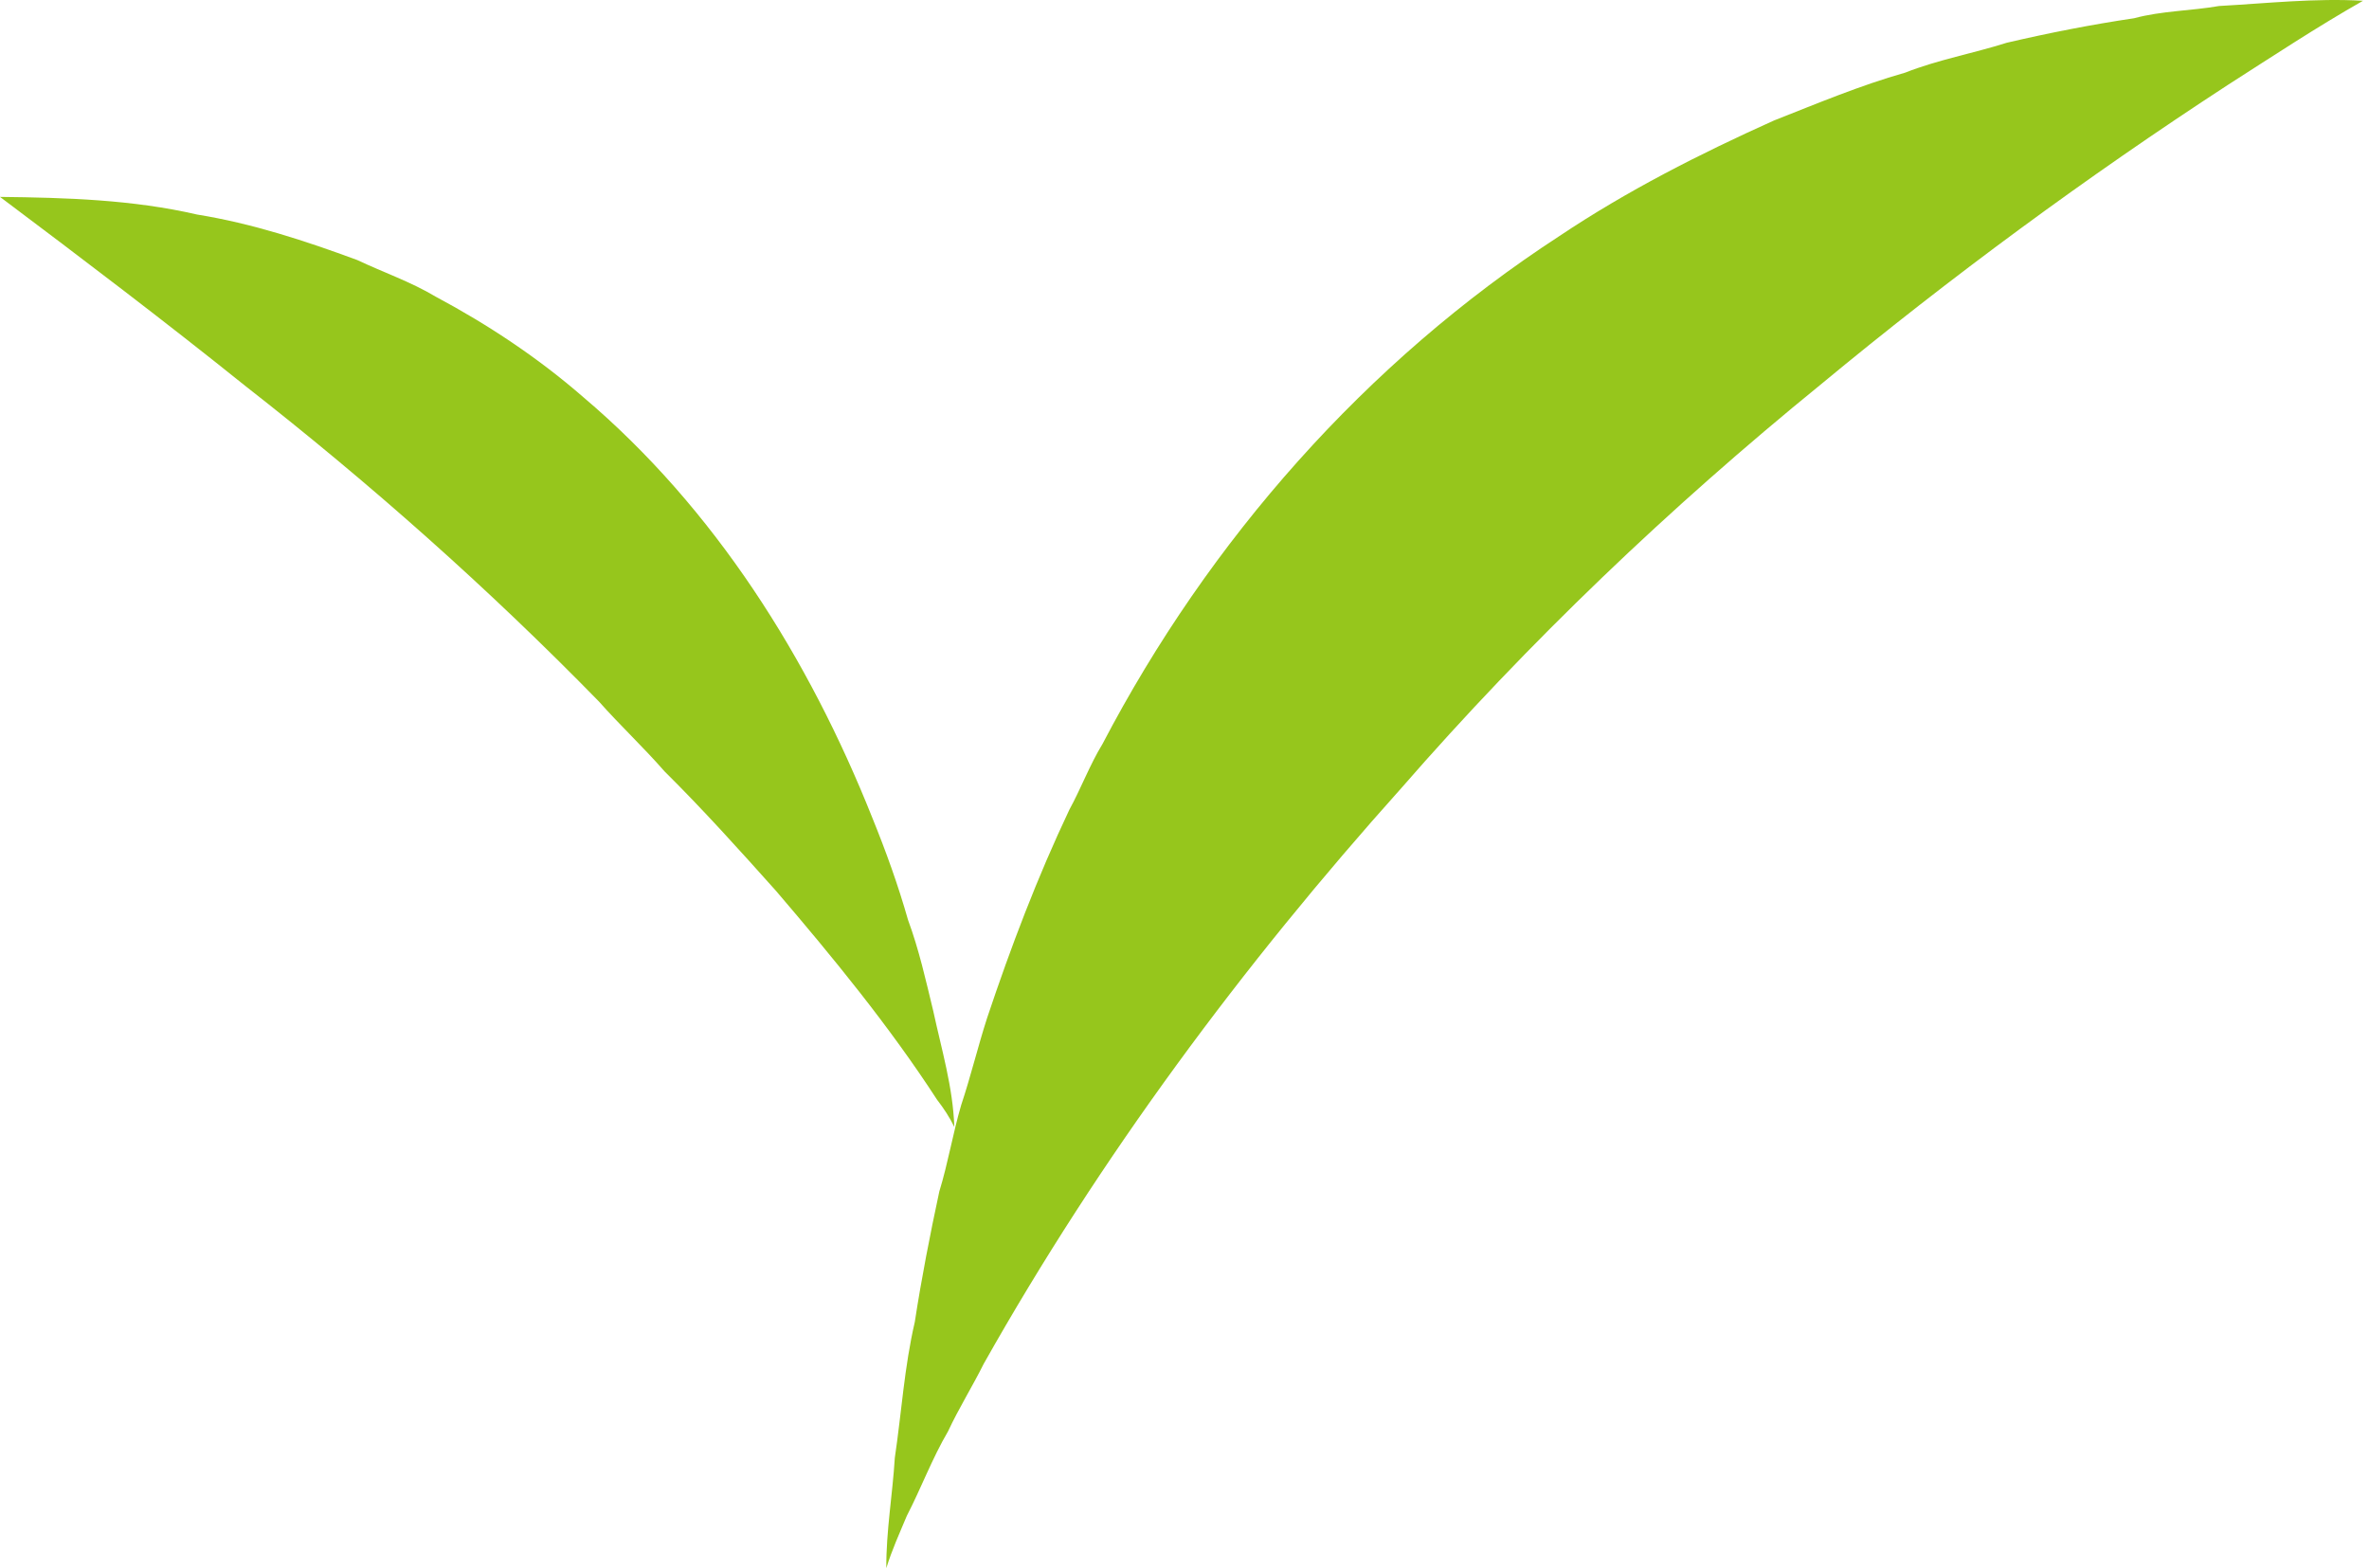 <svg width="219" height="145" viewBox="0 0 219 145" fill="none" xmlns="http://www.w3.org/2000/svg">
<path d="M205.148 0.554C209.576 0.31 214.005 -0.185 218.445 0.072C214.182 2.497 210.087 5.205 205.958 7.847C192.884 16.367 180.293 25.628 168.28 35.581C154.358 46.91 141.324 59.34 129.54 72.874C114.885 89.227 101.715 106.965 90.938 126.1C89.886 128.211 88.632 130.215 87.635 132.353C86.167 134.854 85.158 137.584 83.83 140.156C83.164 141.754 82.439 143.334 81.934 144.994C81.913 141.571 82.512 138.198 82.72 134.793C83.341 130.608 83.604 126.365 84.567 122.235C85.188 118.187 85.974 114.167 86.834 110.165C87.644 107.535 88.081 104.805 88.858 102.167C89.745 99.51 90.394 96.783 91.253 94.12C93.443 87.571 95.898 81.104 98.859 74.86C99.945 72.871 100.737 70.727 101.92 68.787C111.765 49.951 126.277 33.458 144.15 21.83C150.404 17.642 157.135 14.225 163.995 11.141C167.998 9.564 171.968 7.896 176.118 6.718C179.164 5.517 182.403 4.94 185.516 3.952C189.404 3.046 193.327 2.274 197.279 1.688C199.851 0.996 202.533 1.008 205.148 0.554Z" fill="#96C61C"/>
<path d="M0 18.205C6.098 18.275 12.261 18.458 18.224 19.837C23.304 20.654 28.21 22.265 33.027 24.043C35.437 25.184 37.984 26.057 40.281 27.432C45.135 30.025 49.753 33.091 53.909 36.709C66.087 47.019 74.782 60.895 80.636 75.603C81.896 78.7 83.03 81.847 83.945 85.066C84.954 87.793 85.587 90.636 86.269 93.454C87.034 97.011 88.101 100.537 88.22 104.197C87.783 103.295 87.233 102.468 86.624 101.678C82.192 94.854 77.021 88.549 71.736 82.369C68.378 78.614 65.005 74.862 61.426 71.315C59.484 69.088 57.322 67.069 55.362 64.857C45.15 54.398 34.186 44.679 22.665 35.674C15.227 29.699 7.627 23.934 0 18.205Z" fill="#96C61C"/>
</svg>
